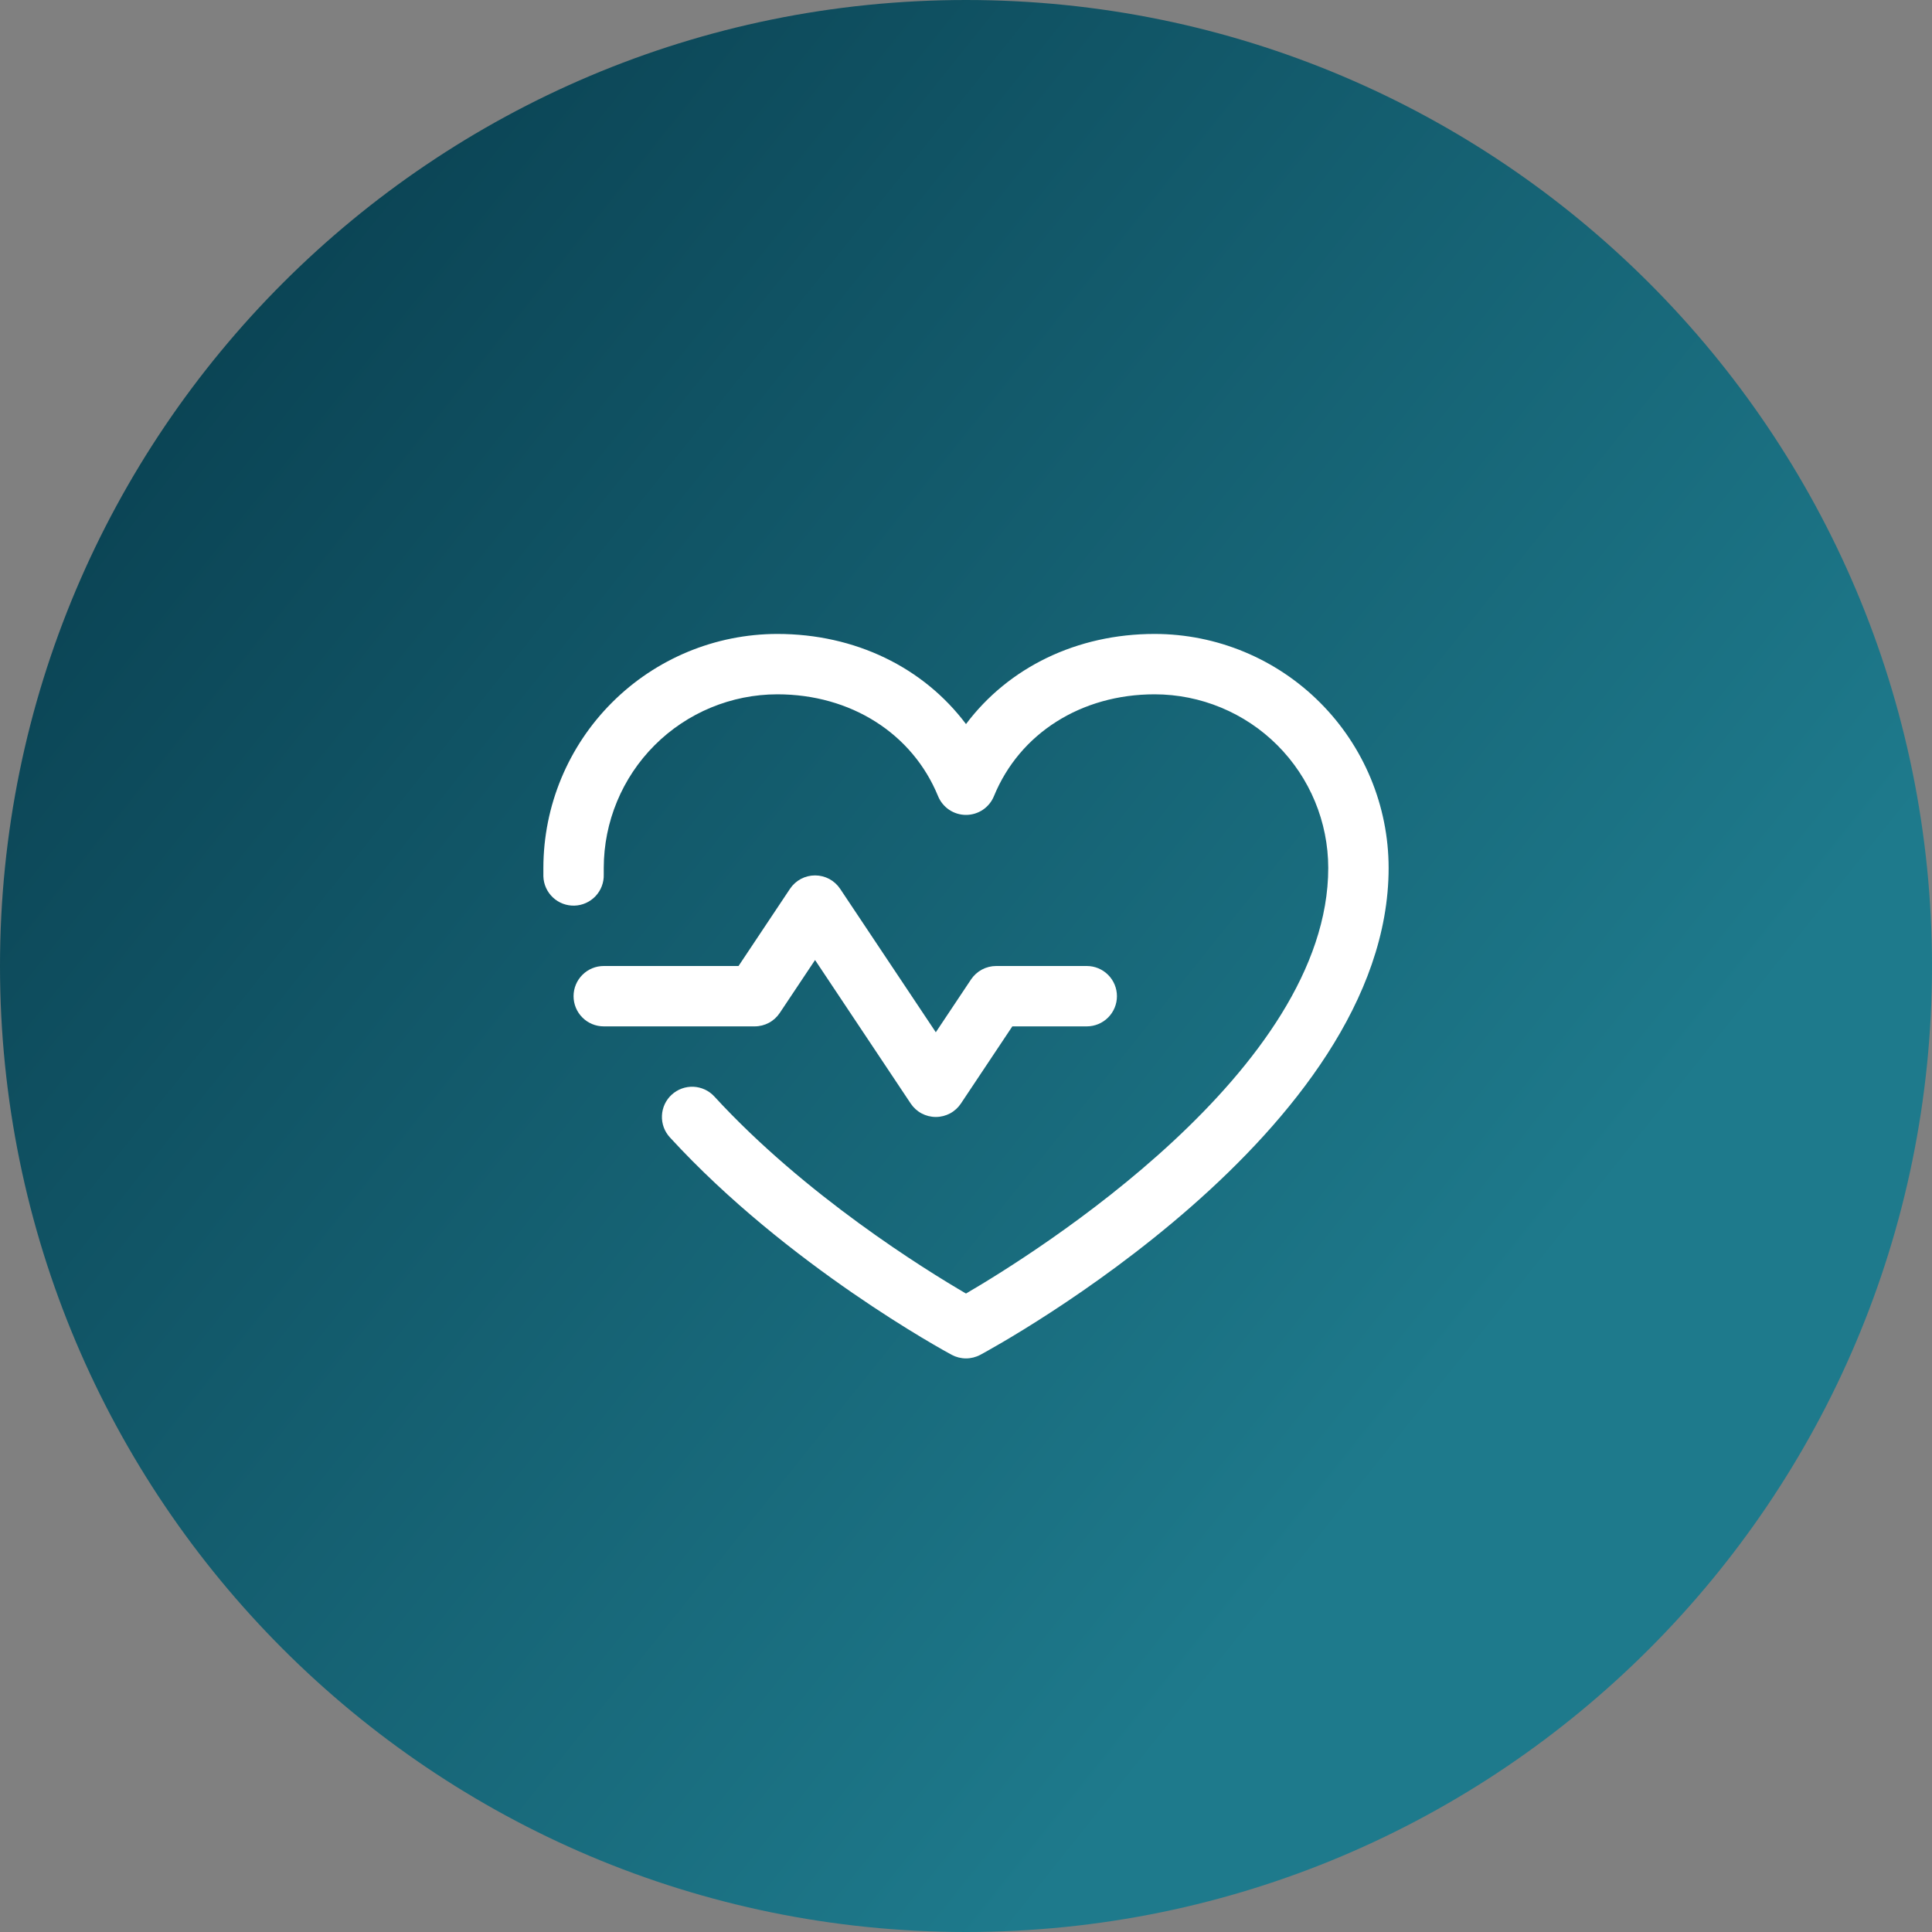 <svg width="64" height="64" viewBox="0 0 64 64" fill="none" xmlns="http://www.w3.org/2000/svg">
<rect x="0" y="0" width="64" height="64" fill="#808080" stroke="none"/>
<path d="M0 32C0 14.327 14.327 0 32 0C49.673 0 64 14.327 64 32C64 49.673 49.673 64 32 64C14.327 64 0 49.673 0 32Z" fill="url(#paint0_linear_183_9260)"/>
<path d="M25 34H20C19.735 34 19.48 33.895 19.293 33.707C19.105 33.52 19 33.265 19 33C19 32.735 19.105 32.48 19.293 32.293C19.48 32.105 19.735 32 20 32H24.465L26.168 29.445C26.259 29.308 26.383 29.195 26.528 29.117C26.673 29.04 26.835 28.999 27 28.999C27.165 28.999 27.327 29.04 27.472 29.117C27.617 29.195 27.741 29.308 27.832 29.445L31 34.195L32.167 32.445C32.259 32.308 32.383 32.196 32.528 32.118C32.673 32.041 32.835 32 33 32H36C36.265 32 36.52 32.105 36.707 32.293C36.895 32.48 37 32.735 37 33C37 33.265 36.895 33.52 36.707 33.707C36.52 33.895 36.265 34 36 34H33.535L31.832 36.555C31.741 36.692 31.617 36.805 31.472 36.883C31.327 36.96 31.165 37.001 31 37.001C30.835 37.001 30.673 36.96 30.528 36.883C30.383 36.805 30.259 36.692 30.168 36.555L27 31.802L25.832 33.553C25.741 33.69 25.618 33.803 25.473 33.881C25.327 33.959 25.165 34 25 34ZM38.25 21C35.669 21 33.409 22.11 32 23.986C30.591 22.11 28.331 21 25.75 21C23.695 21.002 21.725 21.82 20.273 23.273C18.82 24.725 18.002 26.695 18 28.75C18 28.844 18 28.938 18 29.031C18.008 29.297 18.122 29.547 18.315 29.729C18.508 29.911 18.766 30.008 19.031 30C19.297 29.992 19.547 29.878 19.729 29.685C19.911 29.492 20.008 29.234 20 28.969C20 28.896 20 28.823 20 28.75C20.002 27.226 20.608 25.764 21.686 24.686C22.764 23.608 24.226 23.002 25.75 23C28.181 23 30.223 24.295 31.075 26.375C31.15 26.558 31.279 26.715 31.443 26.826C31.608 26.936 31.802 26.995 32 26.995C32.198 26.995 32.392 26.936 32.557 26.826C32.721 26.715 32.85 26.558 32.925 26.375C33.778 24.291 35.819 23 38.25 23C39.774 23.002 41.236 23.608 42.314 24.686C43.392 25.764 43.998 27.226 44 28.75C44 35.451 34.28 41.519 32 42.85C30.646 42.061 26.671 39.6 23.665 36.324C23.576 36.227 23.469 36.148 23.35 36.093C23.231 36.038 23.102 36.006 22.971 36C22.84 35.995 22.708 36.015 22.585 36.06C22.462 36.105 22.348 36.174 22.251 36.263C22.154 36.351 22.076 36.458 22.02 36.577C21.965 36.697 21.933 36.825 21.928 36.957C21.922 37.088 21.942 37.219 21.987 37.343C22.032 37.466 22.101 37.579 22.19 37.676C26.086 41.926 31.306 44.761 31.526 44.88C31.672 44.958 31.835 44.999 32 44.999C32.165 44.999 32.328 44.958 32.474 44.88C33.026 44.583 46 37.5 46 28.75C45.998 26.695 45.18 24.725 43.727 23.273C42.275 21.82 40.305 21.002 38.25 21Z" fill="white"/>
<defs>
<linearGradient id="paint0_linear_183_9260" x1="64" y1="64" x2="-16" y2="-2.19834e-05" gradientUnits="userSpaceOnUse">
<stop offset="0.23" stop-color="#1E7A8C"/>
<stop offset="1" stop-color="#022B3B"/>
</linearGradient>
</defs>
</svg>
